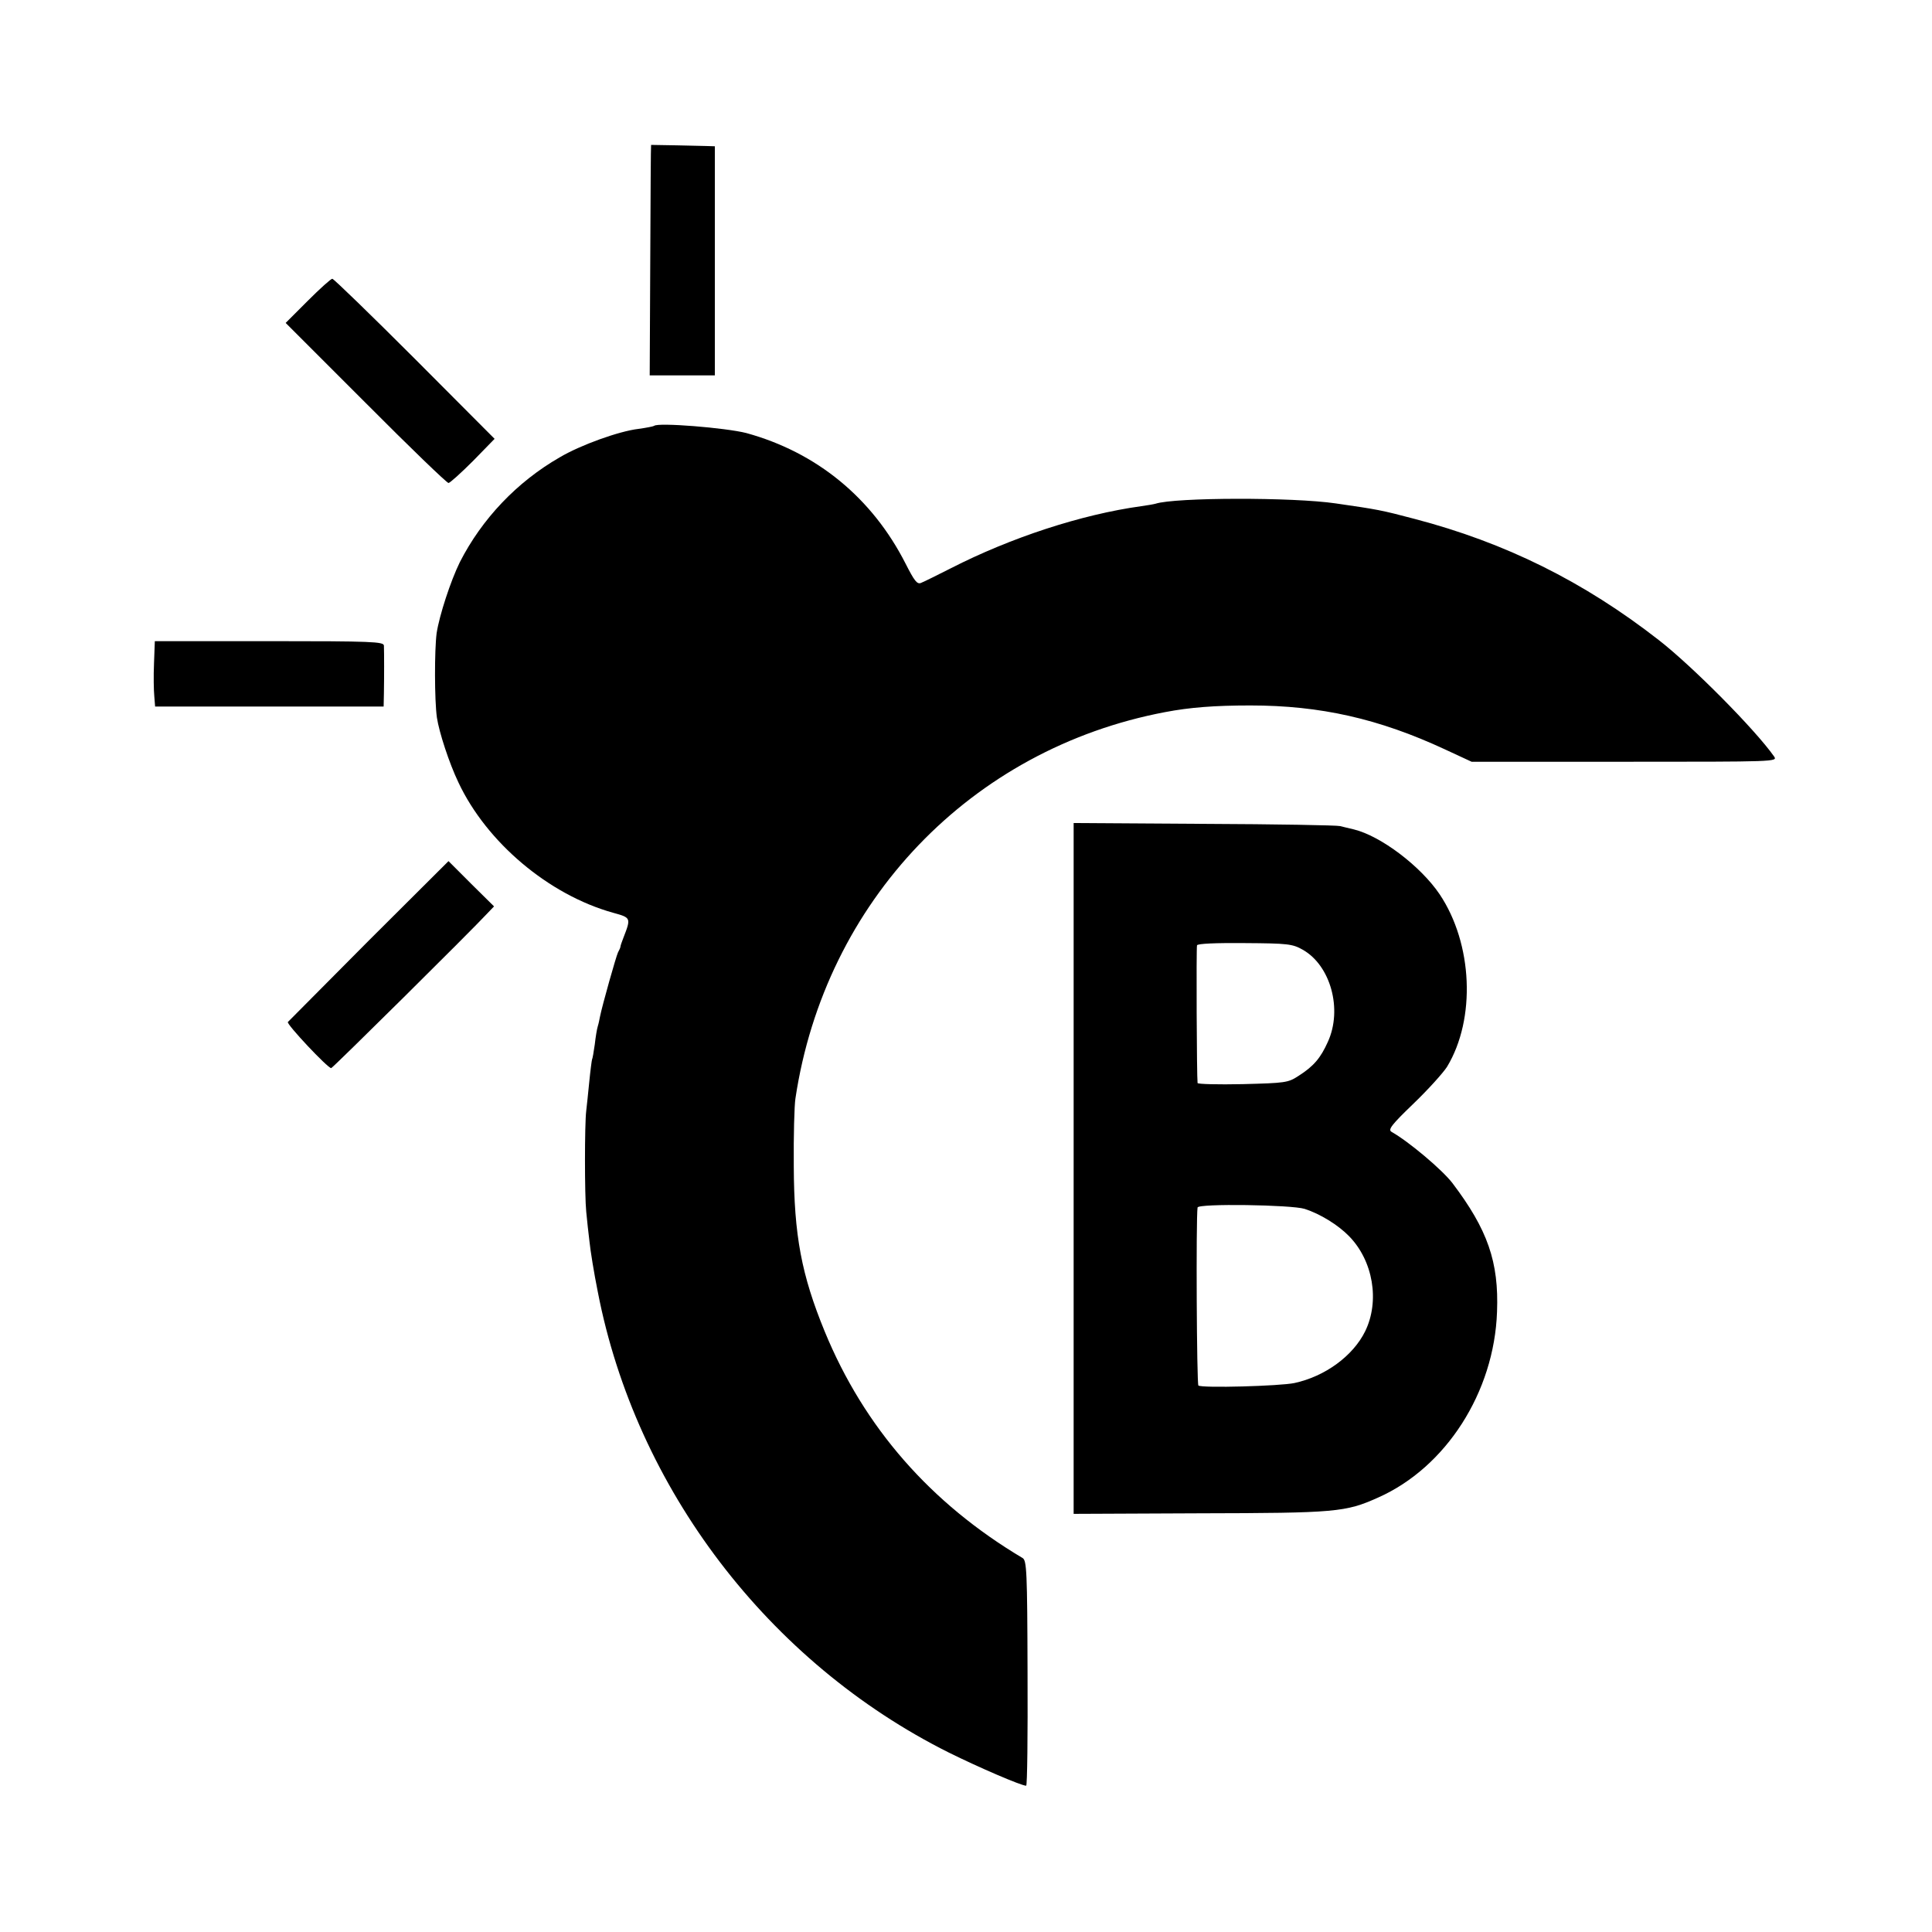 <?xml version="1.0" standalone="no"?>
<!DOCTYPE svg PUBLIC "-//W3C//DTD SVG 20010904//EN"
 "http://www.w3.org/TR/2001/REC-SVG-20010904/DTD/svg10.dtd">
<svg version="1.0" xmlns="http://www.w3.org/2000/svg"
 width="700pt" height="700pt" viewBox="0 0 700 700"
 preserveAspectRatio="xMidYMid meet">
<g transform="translate(0,700) scale(0.1,-0.1)"
fill="#000000" stroke="none">
<path d="M2359 6475 c-1 0 -2 -188 -3 -417 l-2 -418 118 0 118 0 0 415 0 415
-32 1 c-24 1 -188 4 -199 4z"/>
<path d="M1115 5910 l-80 -80 290 -290 c159 -160 294 -290 300 -290 5 0 45 36
89 80 l78 80 -289 290 c-159 159 -294 290 -299 290 -5 0 -45 -36 -89 -80z"/>
<path d="M2370 5457 c-3 -2 -28 -7 -57 -11 -69 -8 -209 -58 -285 -103 -155
-89 -282 -223 -362 -380 -33 -67 -74 -192 -84 -257 -8 -61 -8 -243 1 -306 8
-53 44 -164 78 -235 102 -217 327 -407 560 -472 65 -18 66 -18 38 -90 -6 -15
-11 -30 -11 -33 0 -3 -4 -12 -9 -21 -7 -15 -56 -188 -65 -232 -2 -10 -5 -26
-8 -35 -3 -9 -8 -39 -11 -66 -4 -28 -8 -52 -10 -55 -1 -3 -6 -40 -10 -81 -4
-41 -9 -88 -11 -105 -6 -49 -6 -306 0 -365 3 -30 8 -80 12 -110 3 -30 16 -112
30 -181 138 -712 618 -1342 1272 -1669 107 -53 262 -120 280 -120 4 0 6 183 5
407 -1 371 -3 409 -18 418 -333 198 -574 473 -717 821 -84 205 -111 347 -112
599 -1 110 2 220 6 245 107 714 636 1267 1340 1400 89 17 179 24 308 24 254 0
466 -48 705 -159 l97 -45 555 0 c546 0 554 0 541 19 -69 98 -296 327 -418 422
-272 212 -556 353 -885 439 -121 32 -133 34 -285 56 -156 23 -582 22 -653 -1
-7 -2 -30 -6 -52 -9 -217 -30 -473 -114 -690 -225 -49 -25 -98 -49 -108 -53
-14 -6 -24 7 -56 70 -121 238 -322 403 -577 473 -74 19 -321 39 -334 26z"/>
<path d="M558 4596 c-2 -45 -1 -98 1 -118 l3 -38 414 0 414 0 1 48 c1 54 1
149 0 173 -1 14 -42 16 -415 16 l-415 0 -3 -81z"/>
<path d="M3890 2766 l0 -1251 457 2 c494 1 528 4 646 57 246 109 421 382 431
673 7 181 -34 298 -162 467 -38 49 -158 150 -220 185 -14 8 -1 25 80 103 53
51 107 111 121 133 105 174 93 446 -27 625 -69 102 -213 211 -311 235 -16 4
-39 9 -50 12 -11 3 -233 7 -492 8 l-473 3 0 -1252z m830 793 c101 -57 145
-216 91 -334 -26 -58 -51 -88 -106 -123 -38 -25 -48 -26 -202 -30 -90 -2 -164
0 -164 4 -3 22 -5 490 -2 499 2 6 67 9 173 8 156 -1 173 -3 210 -24z m7 -939
c56 -18 121 -58 161 -99 87 -89 112 -235 58 -345 -44 -89 -145 -163 -256 -187
-52 -11 -335 -19 -348 -9 -6 4 -9 604 -3 645 2 15 340 10 388 -5z"/>
<path d="M1337 3593 c-158 -159 -290 -292 -294 -296 -6 -7 144 -167 157 -167
5 0 504 494 567 562 l23 24 -83 82 -82 82 -288 -287z"/>
</g>
</svg>
